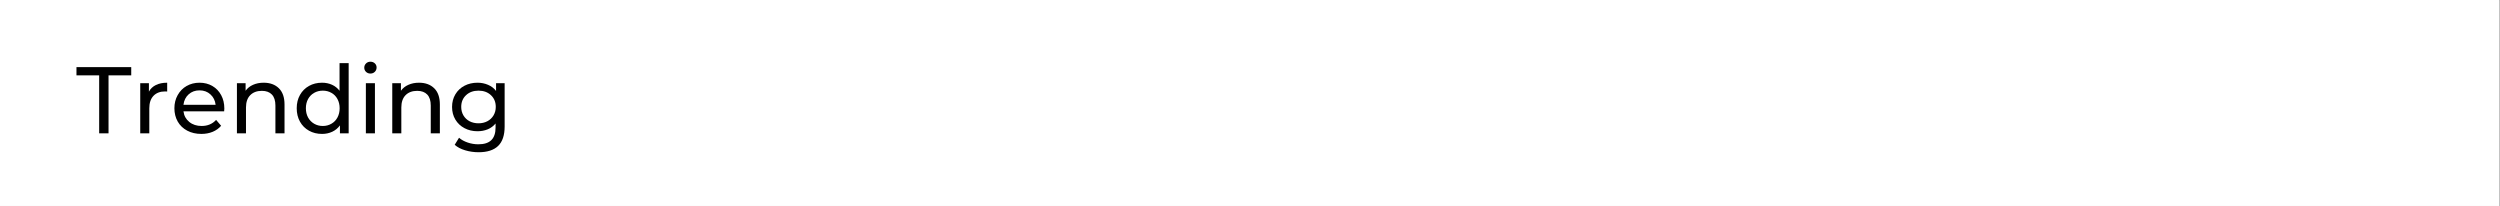 <svg xmlns="http://www.w3.org/2000/svg" xmlns:xlink="http://www.w3.org/1999/xlink" width="1069" zoomAndPan="magnify" viewBox="0 0 801.75 66" height="88" preserveAspectRatio="xMidYMid meet" version="1.0"><rect x="0" y="0" width="801.75" height="66" fill="#808080" stroke="none"/><defs><g/><clipPath id="1f3fc7bfa7"><path d="M 0 0.012 L 801.5 0.012 L 801.5 65.988 L 0 65.988 Z M 0 0.012 " clip-rule="nonzero"/></clipPath></defs><g clip-path="url(#1f3fc7bfa7)"><path fill="#ffffff" d="M 0 0.012 L 801.75 0.012 L 801.75 73.512 L 0 73.512 Z M 0 0.012 " fill-opacity="1" fill-rule="nonzero"/><path fill="#ffffff" d="M 0 0.012 L 801.75 0.012 L 801.75 66.012 L 0 66.012 Z M 0 0.012 " fill-opacity="1" fill-rule="nonzero"/><path fill="#ffffff" d="M 0 0.012 L 801.75 0.012 L 801.75 66.012 L 0 66.012 Z M 0 0.012 " fill-opacity="1" fill-rule="nonzero"/></g><g fill="#000000" fill-opacity="1"><g transform="translate(24.399, 42.76)"><g><path d="M 7.406 -18.594 L 0.125 -18.594 L 0.125 -21.234 L 17.688 -21.234 L 17.688 -18.594 L 10.406 -18.594 L 10.406 0 L 7.406 0 Z M 7.406 -18.594 "/></g></g></g><g fill="#000000" fill-opacity="1"><g transform="translate(42.209, 42.76)"><g><path d="M 5.547 -13.375 C 6.055 -14.312 6.805 -15.02 7.797 -15.5 C 8.785 -15.988 9.988 -16.234 11.406 -16.234 L 11.406 -13.406 C 11.25 -13.426 11.023 -13.438 10.734 -13.438 C 9.16 -13.438 7.922 -12.969 7.016 -12.031 C 6.117 -11.094 5.672 -9.754 5.672 -8.016 L 5.672 0 L 2.766 0 L 2.766 -16.078 L 5.547 -16.078 Z M 5.547 -13.375 "/></g></g></g><g fill="#000000" fill-opacity="1"><g transform="translate(54.648, 42.76)"><g><path d="M 17.297 -7.953 C 17.297 -7.723 17.273 -7.426 17.234 -7.062 L 4.188 -7.062 C 4.363 -5.656 4.984 -4.52 6.047 -3.656 C 7.109 -2.789 8.43 -2.359 10.016 -2.359 C 11.93 -2.359 13.477 -3.008 14.656 -4.312 L 16.266 -2.422 C 15.535 -1.578 14.629 -0.93 13.547 -0.484 C 12.461 -0.035 11.254 0.188 9.922 0.188 C 8.223 0.188 6.711 -0.16 5.391 -0.859 C 4.078 -1.555 3.062 -2.531 2.344 -3.781 C 1.633 -5.039 1.281 -6.461 1.281 -8.047 C 1.281 -9.598 1.629 -11 2.328 -12.25 C 3.023 -13.508 3.984 -14.488 5.203 -15.188 C 6.43 -15.883 7.812 -16.234 9.344 -16.234 C 10.883 -16.234 12.254 -15.883 13.453 -15.188 C 14.66 -14.488 15.602 -13.508 16.281 -12.25 C 16.957 -11 17.297 -9.566 17.297 -7.953 Z M 9.344 -13.781 C 7.945 -13.781 6.781 -13.352 5.844 -12.5 C 4.906 -11.656 4.352 -10.539 4.188 -9.156 L 14.5 -9.156 C 14.344 -10.52 13.789 -11.629 12.844 -12.484 C 11.906 -13.348 10.738 -13.781 9.344 -13.781 Z M 9.344 -13.781 "/></g></g></g><g fill="#000000" fill-opacity="1"><g transform="translate(73.216, 42.76)"><g><path d="M 11.344 -16.234 C 13.383 -16.234 15.008 -15.641 16.219 -14.453 C 17.426 -13.273 18.031 -11.539 18.031 -9.25 L 18.031 0 L 15.109 0 L 15.109 -8.922 C 15.109 -10.473 14.734 -11.645 13.984 -12.438 C 13.234 -13.227 12.16 -13.625 10.766 -13.625 C 9.191 -13.625 7.945 -13.16 7.031 -12.234 C 6.125 -11.316 5.672 -10 5.672 -8.281 L 5.672 0 L 2.766 0 L 2.766 -16.078 L 5.547 -16.078 L 5.547 -13.656 C 6.141 -14.488 6.938 -15.125 7.938 -15.562 C 8.938 -16.008 10.07 -16.234 11.344 -16.234 Z M 11.344 -16.234 "/></g></g></g><g fill="#000000" fill-opacity="1"><g transform="translate(93.877, 42.76)"><g><path d="M 17.938 -22.516 L 17.938 0 L 15.141 0 L 15.141 -2.547 C 14.492 -1.66 13.676 -0.984 12.688 -0.516 C 11.695 -0.047 10.602 0.188 9.406 0.188 C 7.844 0.188 6.445 -0.156 5.219 -0.844 C 3.988 -1.531 3.023 -2.492 2.328 -3.734 C 1.629 -4.984 1.281 -6.422 1.281 -8.047 C 1.281 -9.66 1.629 -11.082 2.328 -12.312 C 3.023 -13.551 3.988 -14.516 5.219 -15.203 C 6.445 -15.891 7.844 -16.234 9.406 -16.234 C 10.562 -16.234 11.625 -16.016 12.594 -15.578 C 13.562 -15.141 14.367 -14.5 15.016 -13.656 L 15.016 -22.516 Z M 9.656 -2.359 C 10.664 -2.359 11.582 -2.598 12.406 -3.078 C 13.238 -3.555 13.883 -4.223 14.344 -5.078 C 14.812 -5.941 15.047 -6.93 15.047 -8.047 C 15.047 -9.148 14.812 -10.133 14.344 -11 C 13.883 -11.863 13.238 -12.523 12.406 -12.984 C 11.582 -13.453 10.664 -13.688 9.656 -13.688 C 8.625 -13.688 7.695 -13.453 6.875 -12.984 C 6.051 -12.523 5.398 -11.863 4.922 -11 C 4.453 -10.133 4.219 -9.148 4.219 -8.047 C 4.219 -6.93 4.453 -5.941 4.922 -5.078 C 5.398 -4.223 6.051 -3.555 6.875 -3.078 C 7.695 -2.598 8.625 -2.359 9.656 -2.359 Z M 9.656 -2.359 "/></g></g></g><g fill="#000000" fill-opacity="1"><g transform="translate(114.569, 42.76)"><g><path d="M 2.766 -16.078 L 5.672 -16.078 L 5.672 0 L 2.766 0 Z M 4.219 -19.172 C 3.656 -19.172 3.188 -19.352 2.812 -19.719 C 2.438 -20.082 2.25 -20.531 2.25 -21.062 C 2.25 -21.582 2.438 -22.031 2.812 -22.406 C 3.188 -22.781 3.656 -22.969 4.219 -22.969 C 4.789 -22.969 5.266 -22.789 5.641 -22.438 C 6.016 -22.082 6.203 -21.645 6.203 -21.125 C 6.203 -20.57 6.016 -20.109 5.641 -19.734 C 5.266 -19.359 4.789 -19.172 4.219 -19.172 Z M 4.219 -19.172 "/></g></g></g><g fill="#000000" fill-opacity="1"><g transform="translate(123.034, 42.76)"><g><path d="M 11.344 -16.234 C 13.383 -16.234 15.008 -15.641 16.219 -14.453 C 17.426 -13.273 18.031 -11.539 18.031 -9.25 L 18.031 0 L 15.109 0 L 15.109 -8.922 C 15.109 -10.473 14.734 -11.645 13.984 -12.438 C 13.234 -13.227 12.16 -13.625 10.766 -13.625 C 9.191 -13.625 7.945 -13.16 7.031 -12.234 C 6.125 -11.316 5.672 -10 5.672 -8.281 L 5.672 0 L 2.766 0 L 2.766 -16.078 L 5.547 -16.078 L 5.547 -13.656 C 6.141 -14.488 6.938 -15.125 7.938 -15.562 C 8.938 -16.008 10.07 -16.234 11.344 -16.234 Z M 11.344 -16.234 "/></g></g></g><g fill="#000000" fill-opacity="1"><g transform="translate(143.696, 42.76)"><g><path d="M 18.141 -16.078 L 18.141 -2.188 C 18.141 0.625 17.441 2.703 16.047 4.047 C 14.648 5.391 12.566 6.062 9.797 6.062 C 8.285 6.062 6.844 5.852 5.469 5.438 C 4.094 5.031 2.977 4.441 2.125 3.672 L 3.516 1.422 C 4.266 2.066 5.191 2.578 6.297 2.953 C 7.398 3.328 8.535 3.516 9.703 3.516 C 11.586 3.516 12.977 3.066 13.875 2.172 C 14.781 1.285 15.234 -0.062 15.234 -1.875 L 15.234 -3.156 C 14.547 -2.32 13.703 -1.695 12.703 -1.281 C 11.703 -0.875 10.613 -0.672 9.438 -0.672 C 7.895 -0.672 6.504 -1 5.266 -1.656 C 4.023 -2.312 3.051 -3.227 2.344 -4.406 C 1.633 -5.594 1.281 -6.945 1.281 -8.469 C 1.281 -9.977 1.633 -11.328 2.344 -12.516 C 3.051 -13.703 4.023 -14.617 5.266 -15.266 C 6.504 -15.91 7.895 -16.234 9.438 -16.234 C 10.645 -16.234 11.77 -16.008 12.812 -15.562 C 13.863 -15.125 14.723 -14.469 15.391 -13.594 L 15.391 -16.078 Z M 9.766 -3.219 C 10.816 -3.219 11.758 -3.438 12.594 -3.875 C 13.438 -4.32 14.098 -4.945 14.578 -5.75 C 15.055 -6.551 15.297 -7.457 15.297 -8.469 C 15.297 -10.02 14.781 -11.273 13.75 -12.234 C 12.719 -13.203 11.391 -13.688 9.766 -13.688 C 8.129 -13.688 6.797 -13.203 5.766 -12.234 C 4.734 -11.273 4.219 -10.02 4.219 -8.469 C 4.219 -7.457 4.453 -6.551 4.922 -5.75 C 5.398 -4.945 6.055 -4.32 6.891 -3.875 C 7.734 -3.438 8.691 -3.219 9.766 -3.219 Z M 9.766 -3.219 "/></g></g></g></svg>